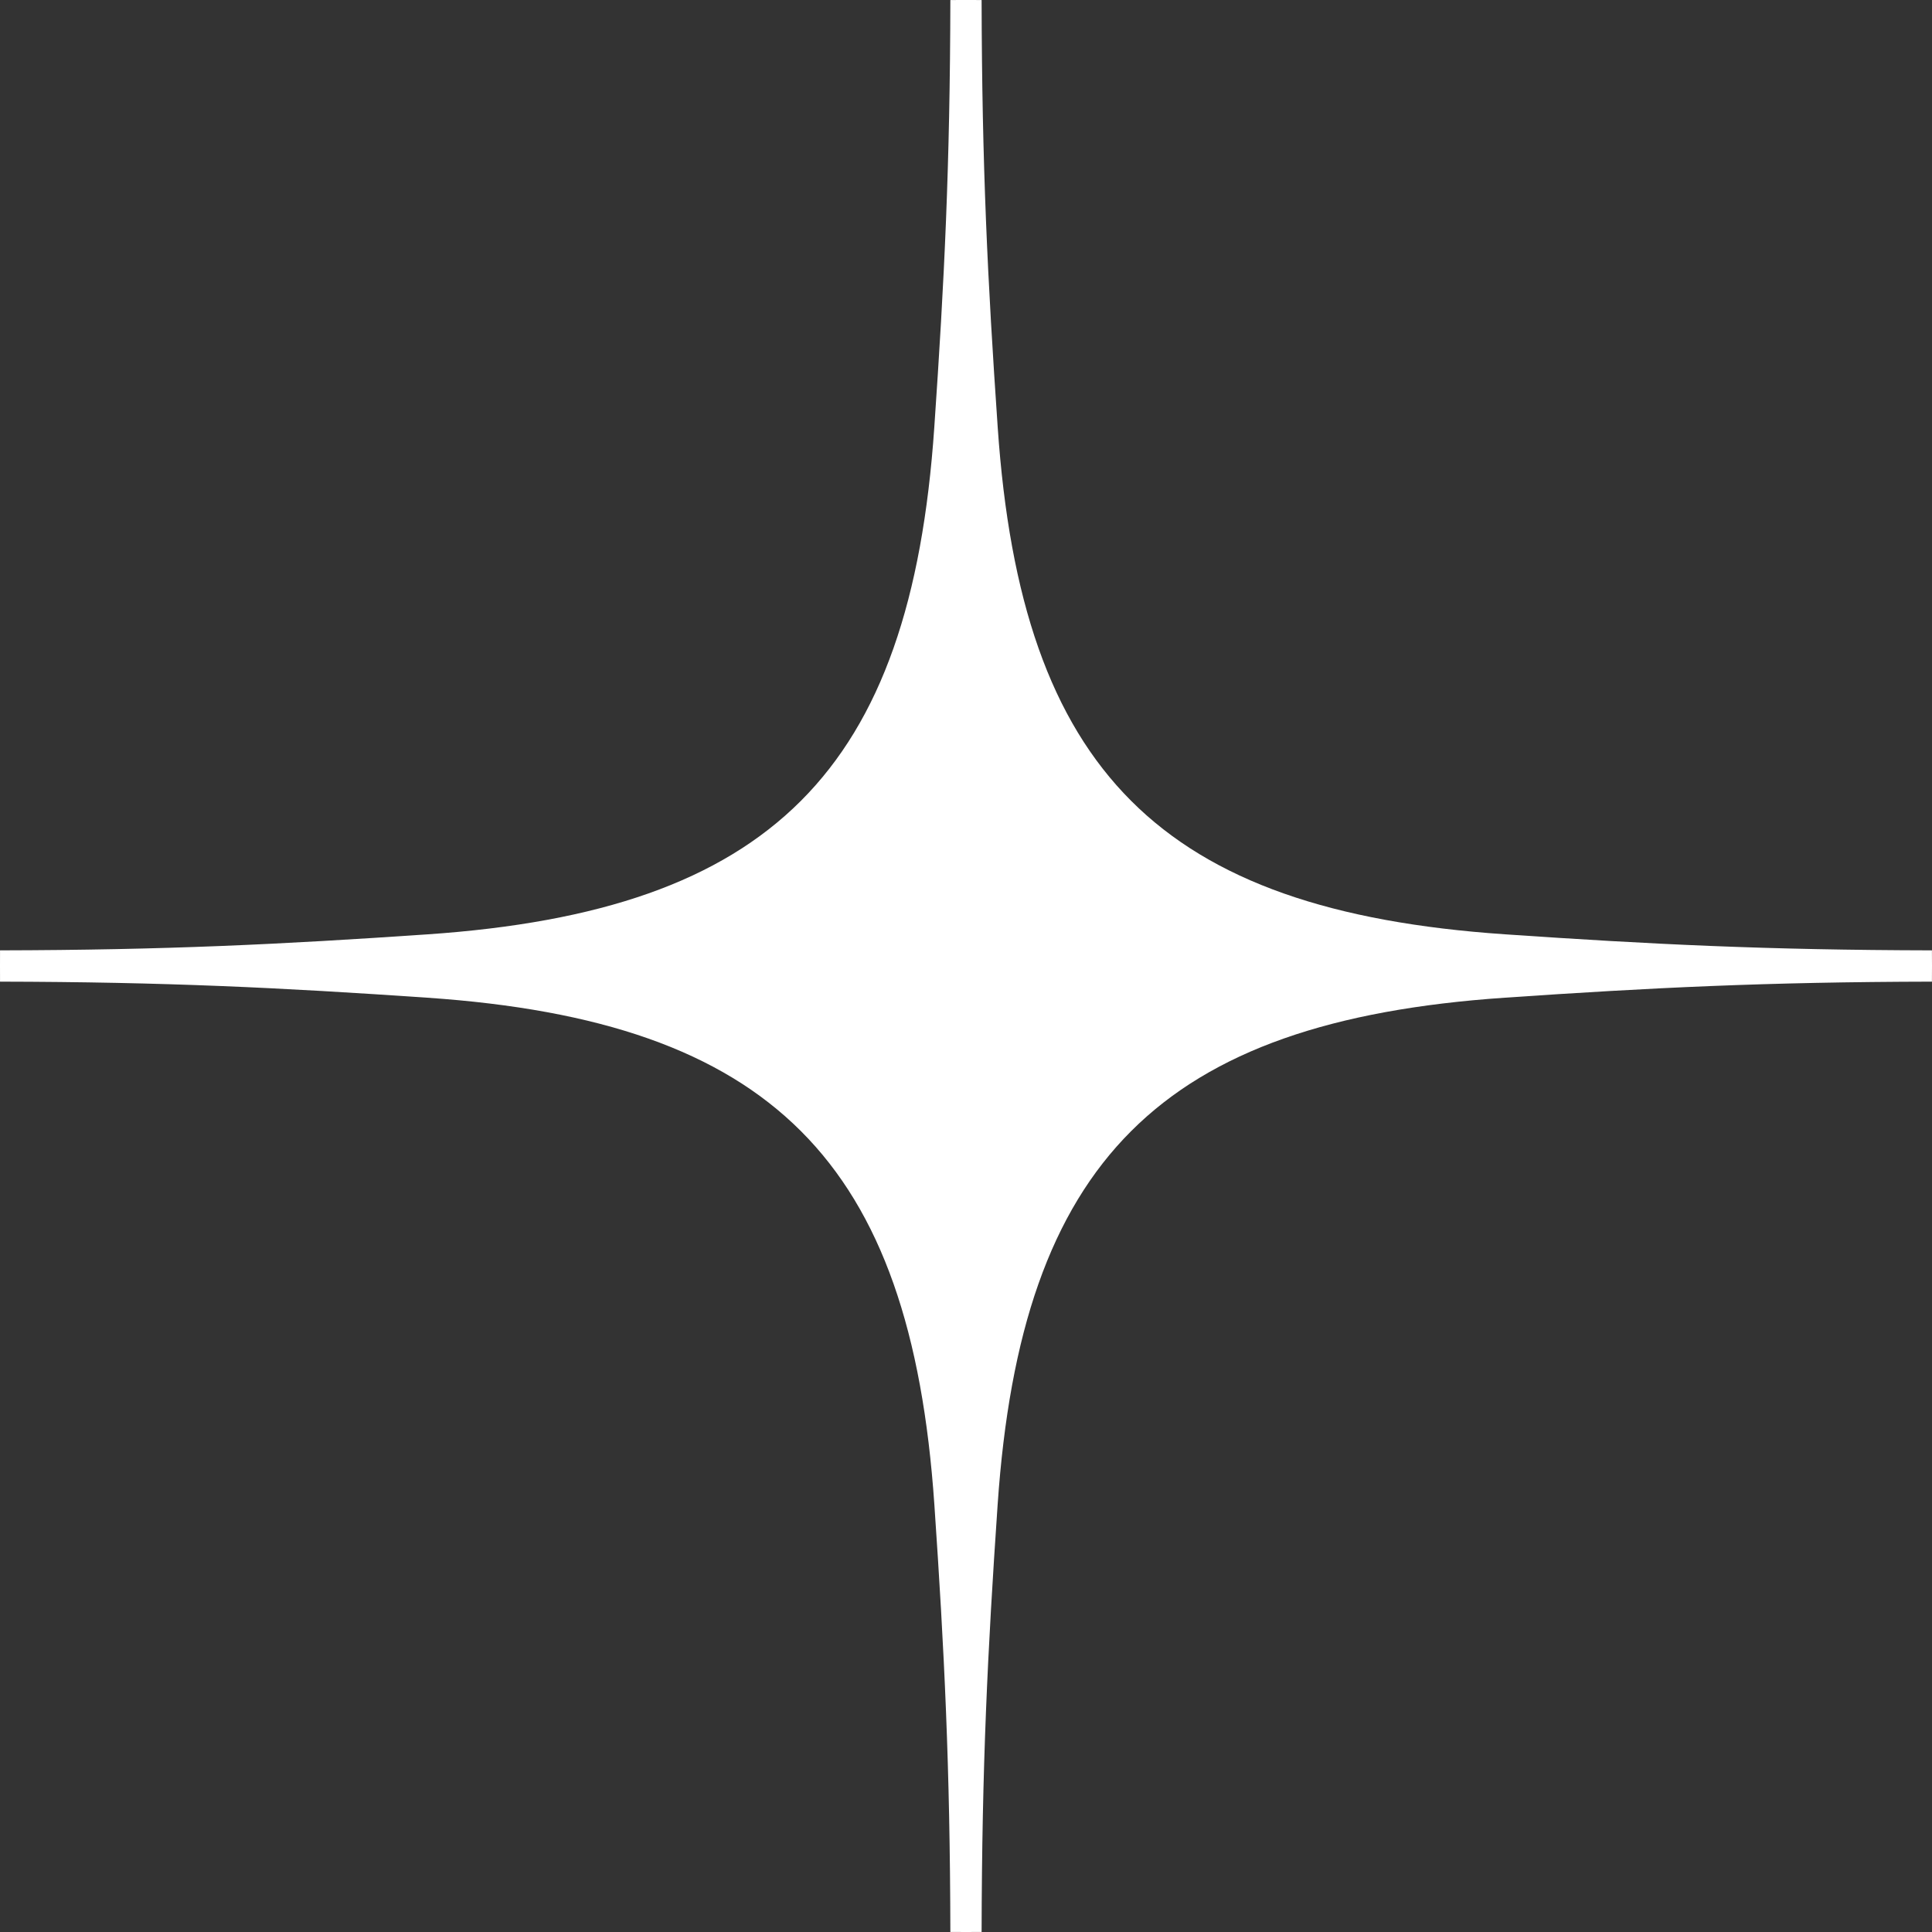 <?xml version="1.0" encoding="utf-8"?>
<svg xmlns="http://www.w3.org/2000/svg" fill="none" height="100%" overflow="visible" preserveAspectRatio="none" style="display: block;" viewBox="0 0 51 51" width="100%">
<rect x="0" y="0" width="51" height="51" fill="#333333" stroke="none"/>
<path d="M25.912 0.001C25.921 4.374 26.07 7.398 26.337 11.281C26.958 20.352 30.649 24.042 39.72 24.663C43.602 24.929 46.625 25.078 50.998 25.087C50.998 25.223 51 25.359 51 25.495C51 25.635 50.998 25.774 50.998 25.913C46.625 25.922 43.601 26.071 39.719 26.337C30.648 26.958 26.956 30.65 26.335 39.721C26.07 43.603 25.921 46.626 25.912 50.998C25.777 50.998 25.641 51 25.506 51C25.366 51 25.226 50.998 25.087 50.998C25.078 46.626 24.93 43.602 24.665 39.72C24.044 30.646 20.353 26.957 11.28 26.337C7.397 26.071 4.374 25.922 0.001 25.913C0.001 25.774 2.31737e-07 25.635 0 25.495C-5.957e-09 25.359 0.001 25.223 0.001 25.087C4.373 25.078 7.396 24.93 11.278 24.665C20.351 24.044 24.042 20.353 24.663 11.281C24.93 7.398 25.078 4.374 25.087 0.001C25.226 0.001 25.366 0 25.506 0C25.641 3.49746e-07 25.777 0.001 25.912 0.001Z" fill="white" id="Subtract"/>
</svg>